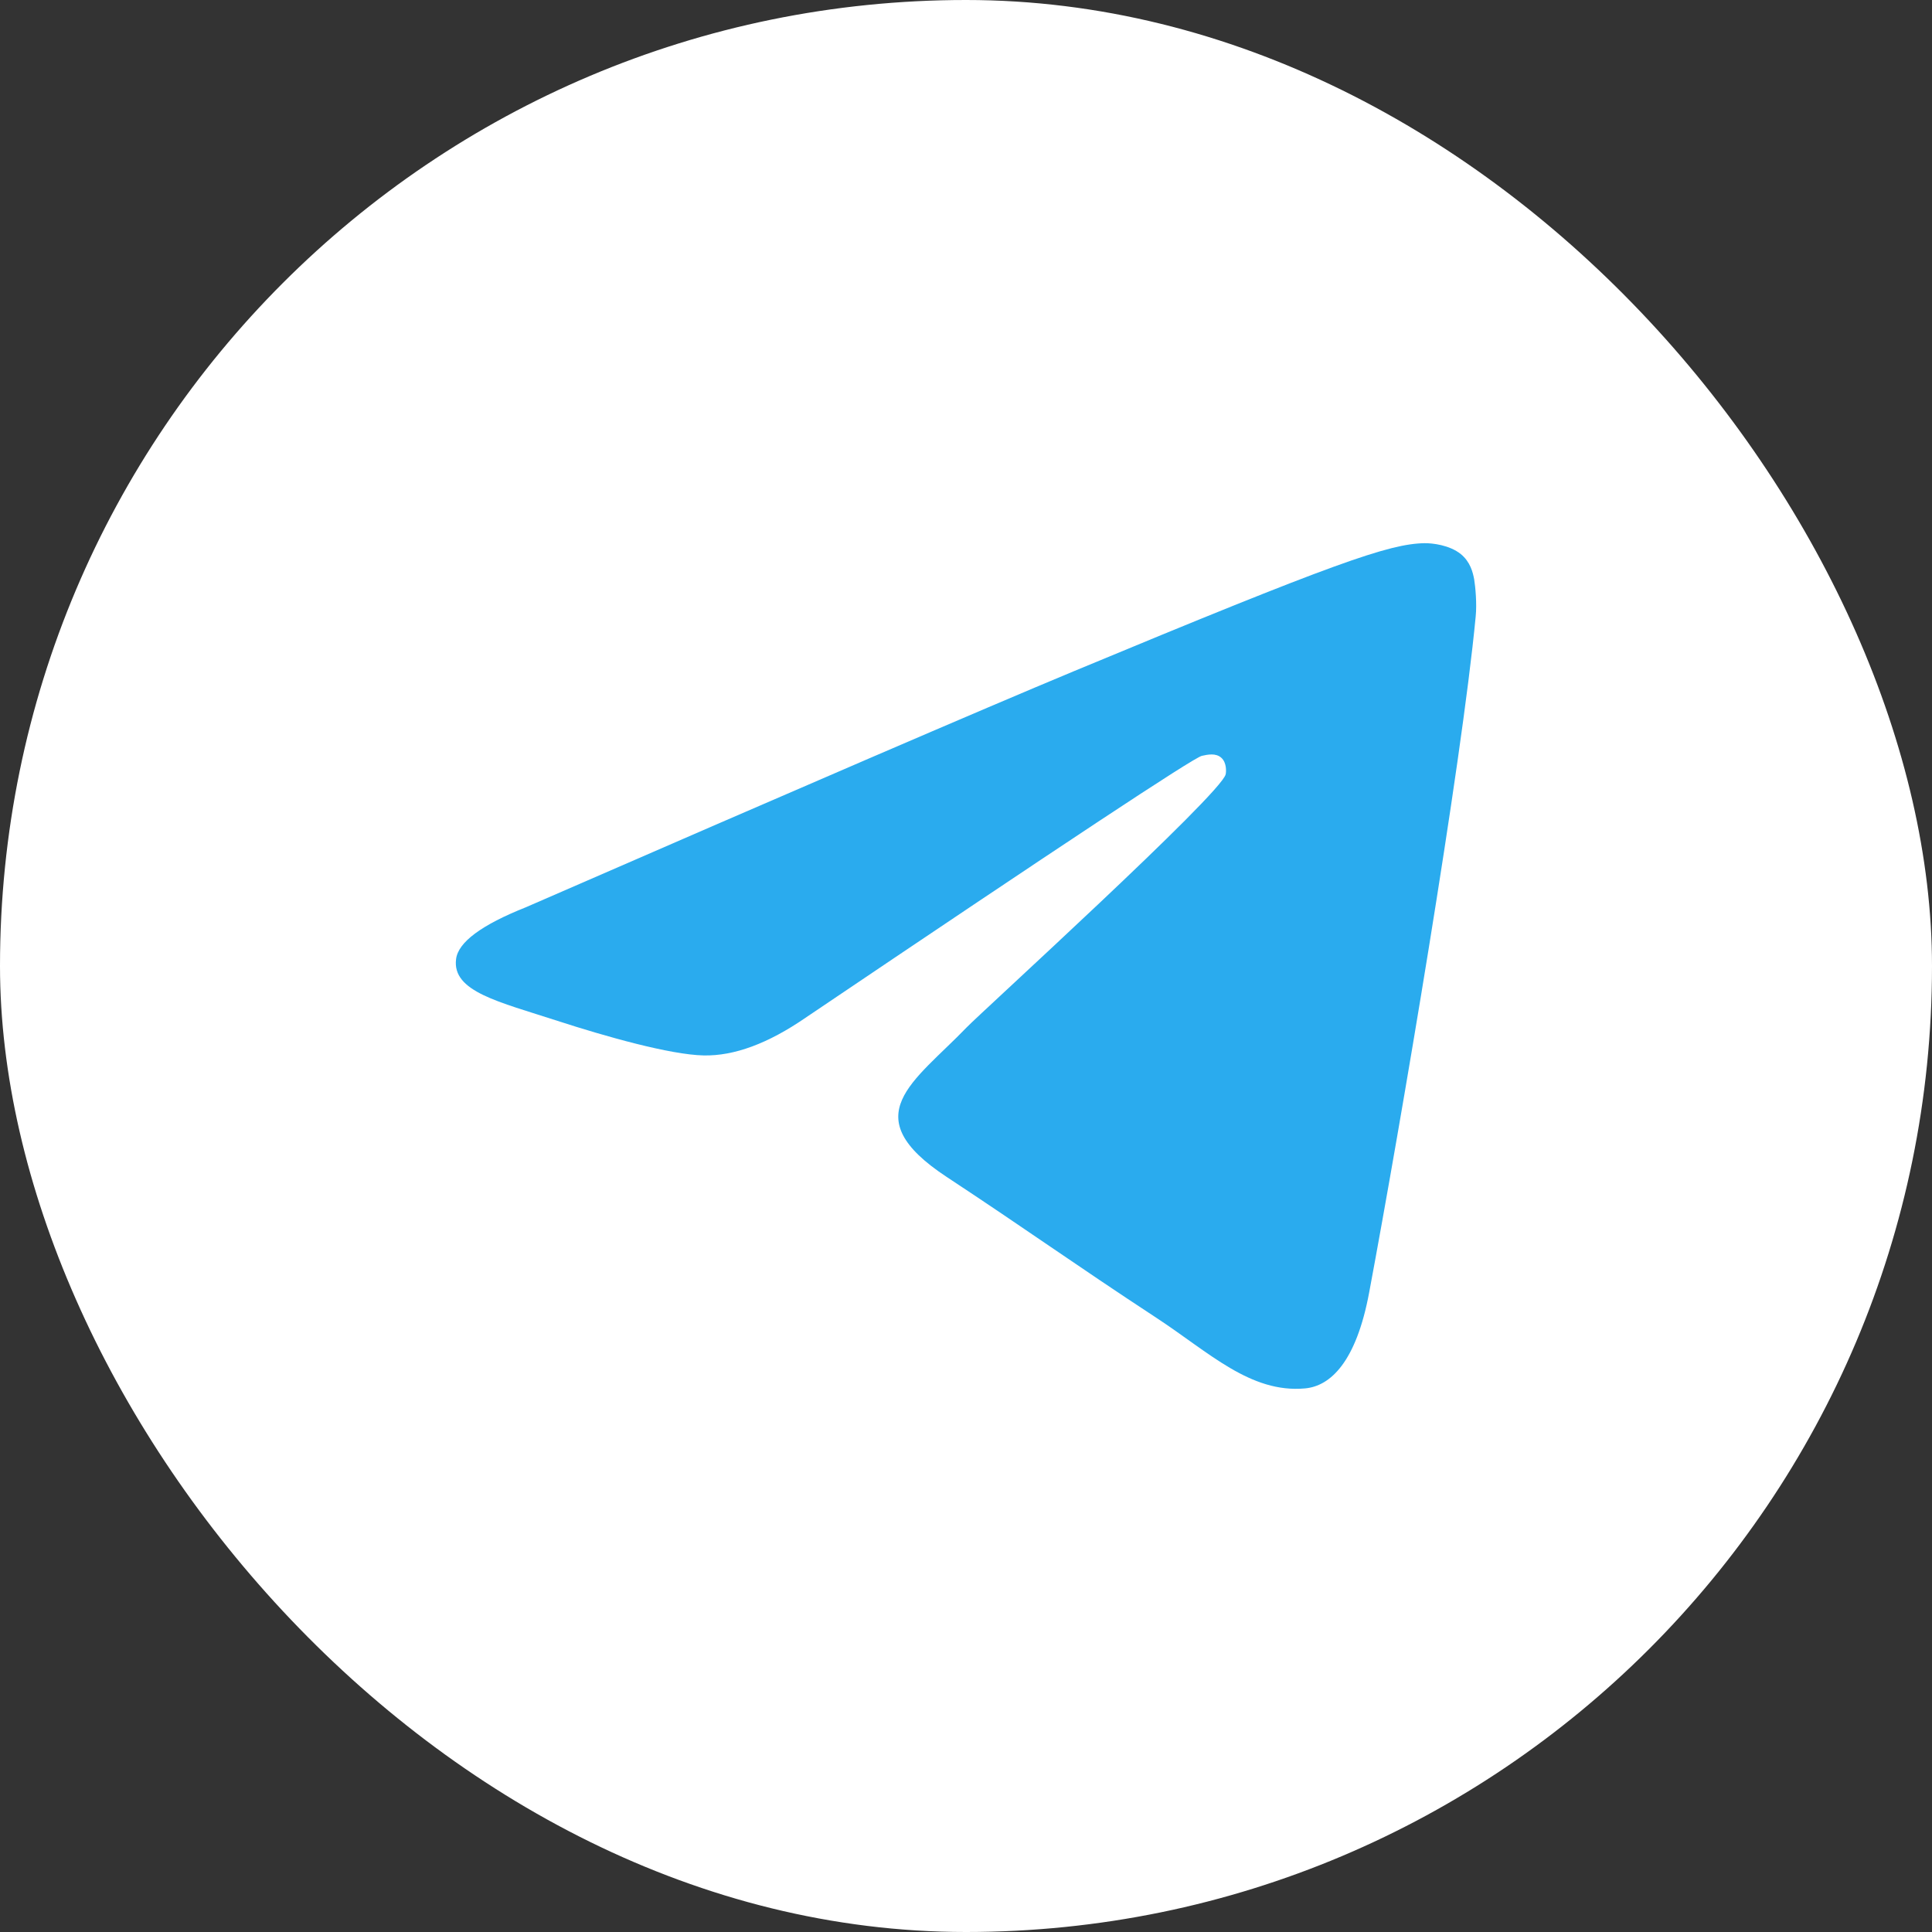 <?xml version="1.0" encoding="UTF-8"?> <svg xmlns="http://www.w3.org/2000/svg" width="512" height="512" viewBox="0 0 512 512" fill="none"><rect x="0" y="0" width="512" height="512" fill="#333333" stroke="none"/> <g clip-path="url(#clip0_159_36)"> <path d="M416 512H96C42.976 512 0 469.024 0 416V96C0 42.976 42.976 0 96 0H416C469.024 0 512 42.976 512 96V416C512 469.024 469.024 512 416 512Z" fill="white"></path> <path d="M139.384 240.424C211.984 208.801 260.384 187.951 284.583 177.878C353.759 149.115 368.116 144.119 377.492 143.95C379.554 143.917 384.145 144.426 387.141 146.848C389.631 148.891 390.332 151.653 390.682 153.593C390.993 155.53 391.421 159.946 391.071 163.393C387.336 202.767 371.112 298.314 362.864 342.414C359.401 361.074 352.514 367.33 345.861 367.941C331.388 369.271 320.416 358.385 306.41 349.207C284.506 334.839 272.133 325.898 250.851 311.88C226.262 295.68 242.214 286.774 256.221 272.223C259.878 268.414 323.607 210.462 324.813 205.206C324.968 204.549 325.124 202.098 323.646 200.806C322.206 199.51 320.066 199.954 318.51 200.304C316.292 200.802 281.315 223.944 213.462 269.725C203.541 276.549 194.554 279.876 186.461 279.701C177.59 279.51 160.471 274.674 147.749 270.542C132.186 265.473 119.775 262.792 120.864 254.182C121.409 249.7 127.595 245.113 139.384 240.424Z" fill="#2AABEE"></path> </g> <defs> <clipPath id="clip0_159_36"> <rect width="512" height="512" rx="256" fill="white"></rect> </clipPath> </defs> </svg> 